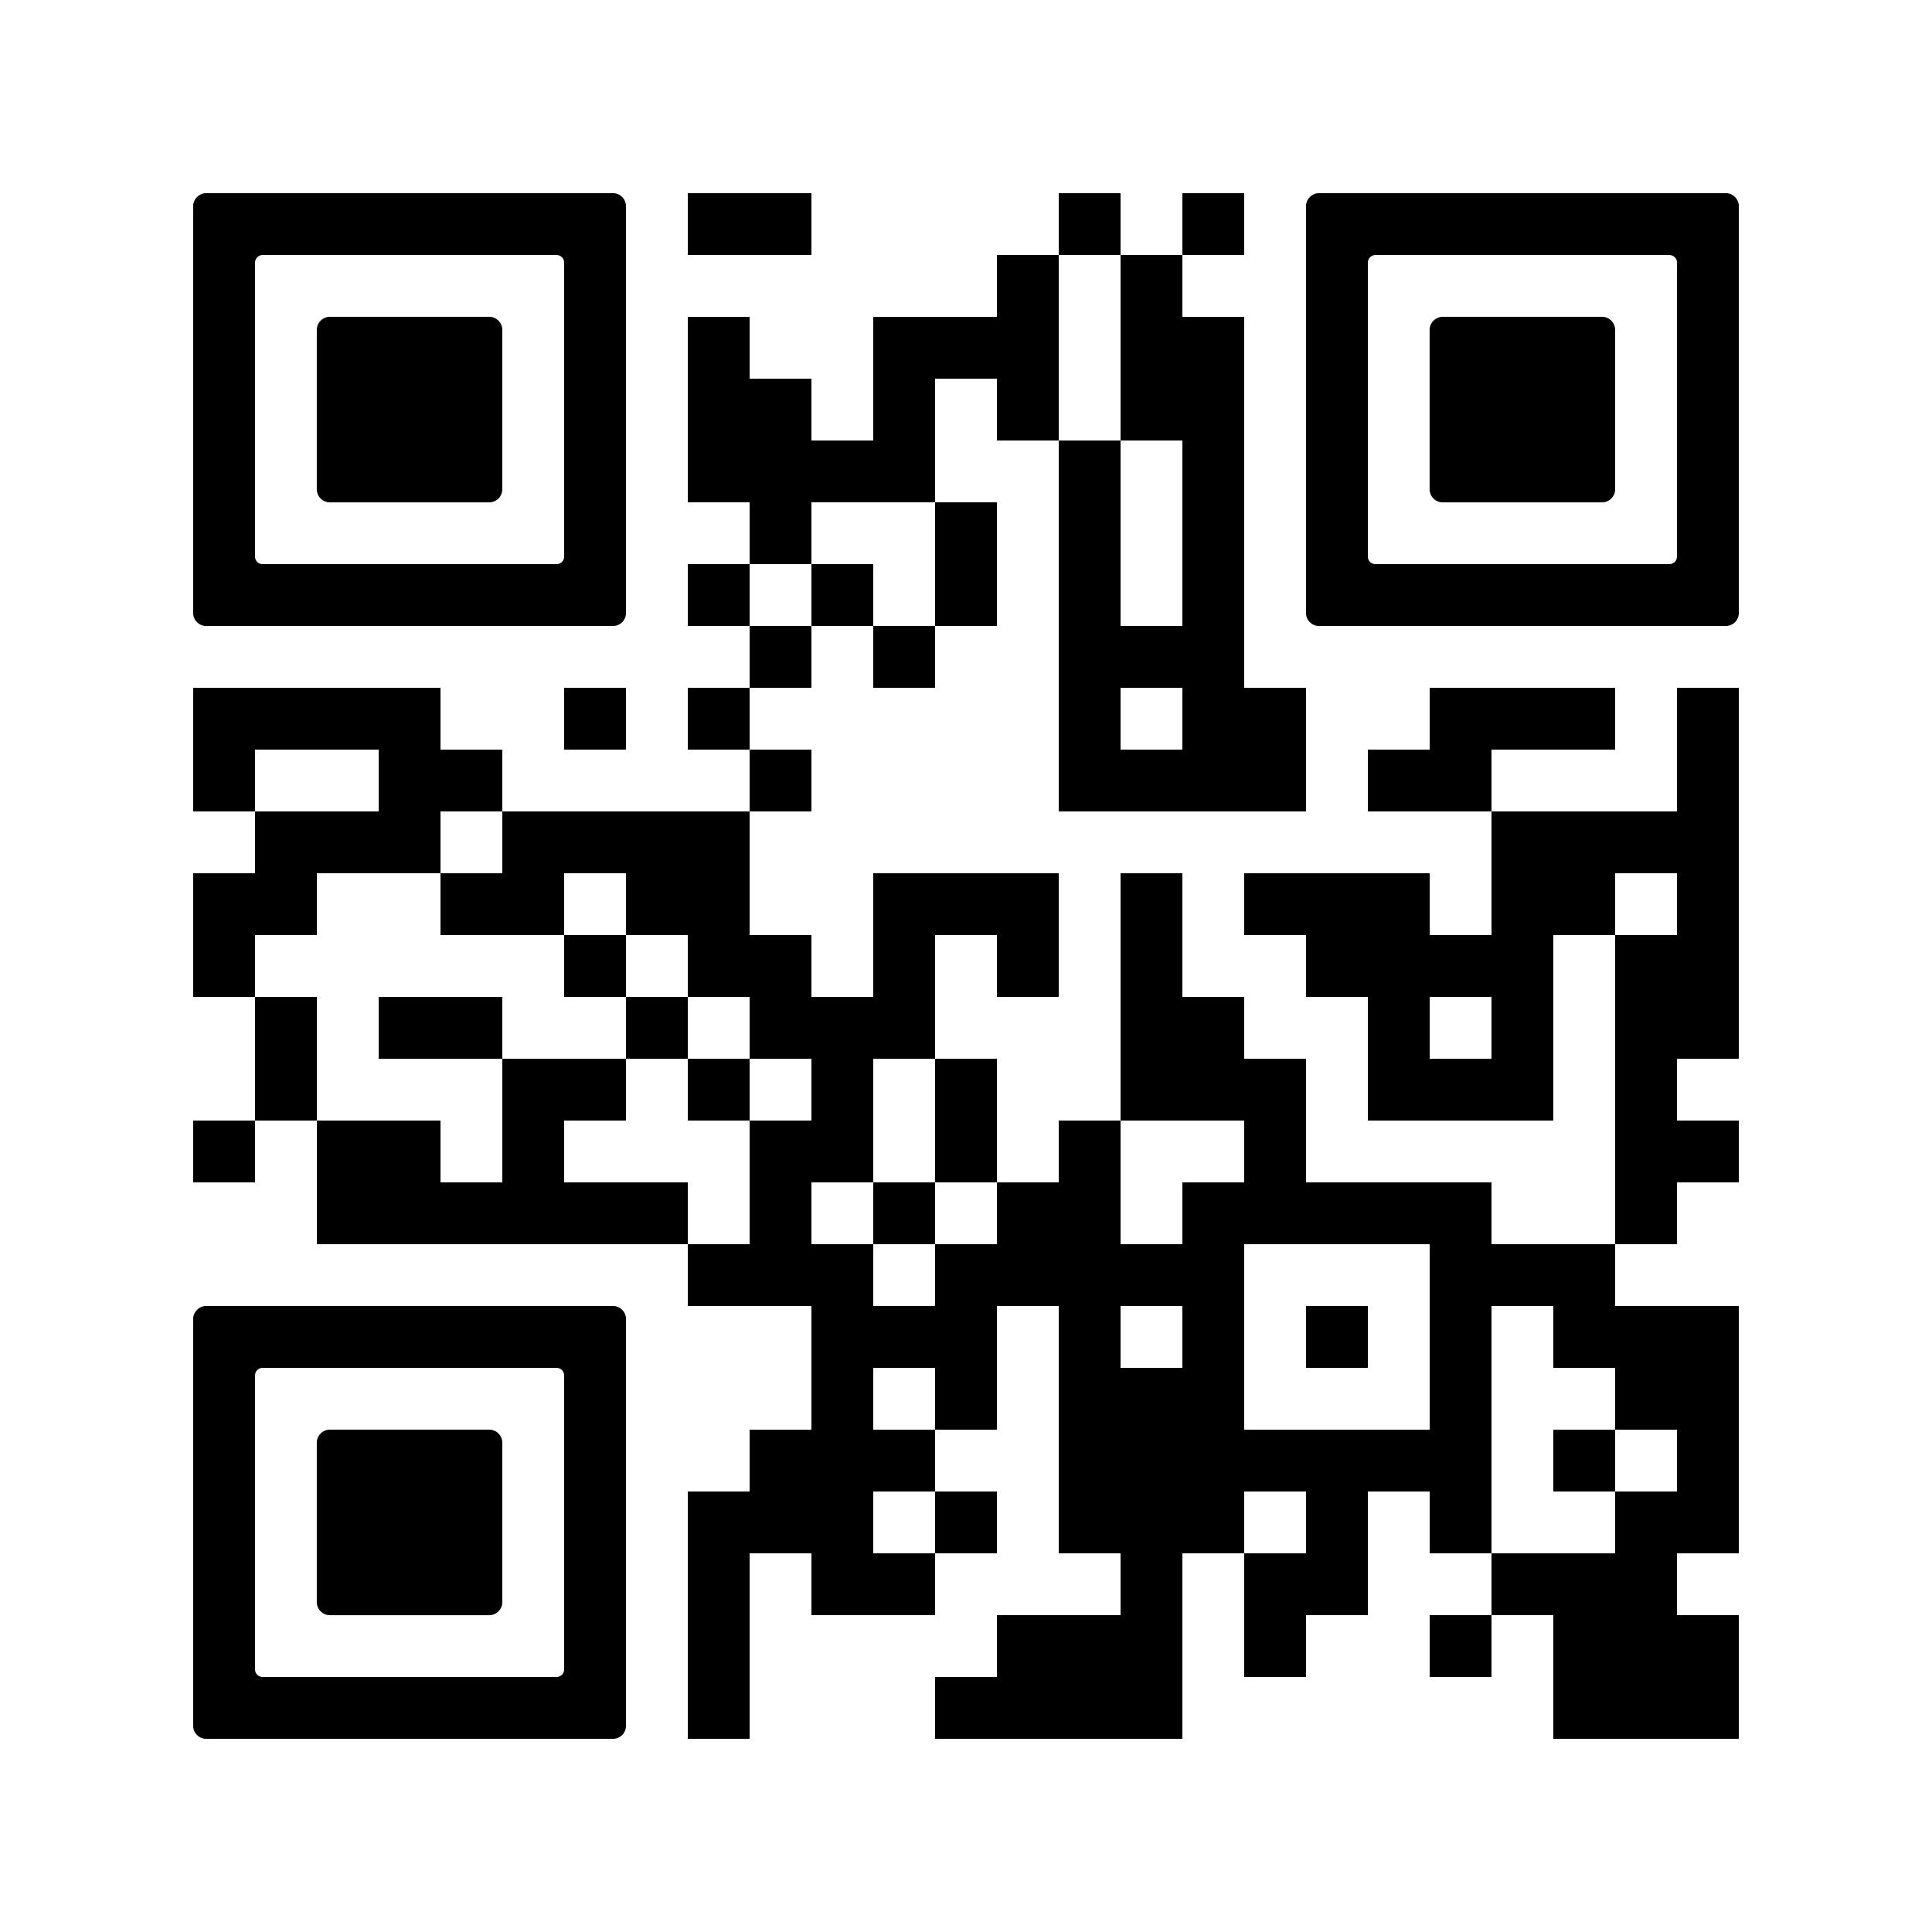 <svg version="1.0" xmlns="http://www.w3.org/2000/svg" xmlns:xlink="http://www.w3.org/1999/xlink"
	 viewBox="0 0 100 100" enable-background="new 0 0 100 100" xml:space="preserve">
	
<rect x="0" y="0" width="100" height="100" fill="#808080" stroke="none"/>
	
<svg xmlns="http://www.w3.org/2000/svg" xmlns:xlink="http://www.w3.org/1999/xlink" version="1.1" width="100" height="100" viewBox="0 0 3000 3000" x="0" y="0" shape-rendering="crispEdges"><defs/><rect x="0" y="0" width="3000" height="3000" fill="#ffffff"/><rect x="1068" y="300" width="96" height="96" fill="#000000"/><rect x="1164" y="300" width="96" height="96" fill="#000000"/><rect x="1644" y="300" width="96" height="96" fill="#000000"/><rect x="1836" y="300" width="96" height="96" fill="#000000"/><rect x="1548" y="396" width="96" height="96" fill="#000000"/><rect x="1740" y="396" width="96" height="96" fill="#000000"/><rect x="1068" y="492" width="96" height="96" fill="#000000"/><rect x="1356" y="492" width="96" height="96" fill="#000000"/><rect x="1452" y="492" width="96" height="96" fill="#000000"/><rect x="1548" y="492" width="96" height="96" fill="#000000"/><rect x="1740" y="492" width="96" height="96" fill="#000000"/><rect x="1836" y="492" width="96" height="96" fill="#000000"/><rect x="1068" y="588" width="96" height="96" fill="#000000"/><rect x="1164" y="588" width="96" height="96" fill="#000000"/><rect x="1356" y="588" width="96" height="96" fill="#000000"/><rect x="1548" y="588" width="96" height="96" fill="#000000"/><rect x="1740" y="588" width="96" height="96" fill="#000000"/><rect x="1836" y="588" width="96" height="96" fill="#000000"/><rect x="1068" y="684" width="96" height="96" fill="#000000"/><rect x="1164" y="684" width="96" height="96" fill="#000000"/><rect x="1260" y="684" width="96" height="96" fill="#000000"/><rect x="1356" y="684" width="96" height="96" fill="#000000"/><rect x="1644" y="684" width="96" height="96" fill="#000000"/><rect x="1836" y="684" width="96" height="96" fill="#000000"/><rect x="1164" y="780" width="96" height="96" fill="#000000"/><rect x="1452" y="780" width="96" height="96" fill="#000000"/><rect x="1644" y="780" width="96" height="96" fill="#000000"/><rect x="1836" y="780" width="96" height="96" fill="#000000"/><rect x="1068" y="876" width="96" height="96" fill="#000000"/><rect x="1260" y="876" width="96" height="96" fill="#000000"/><rect x="1452" y="876" width="96" height="96" fill="#000000"/><rect x="1644" y="876" width="96" height="96" fill="#000000"/><rect x="1836" y="876" width="96" height="96" fill="#000000"/><rect x="1164" y="972" width="96" height="96" fill="#000000"/><rect x="1356" y="972" width="96" height="96" fill="#000000"/><rect x="1644" y="972" width="96" height="96" fill="#000000"/><rect x="1740" y="972" width="96" height="96" fill="#000000"/><rect x="1836" y="972" width="96" height="96" fill="#000000"/><rect x="300" y="1068" width="96" height="96" fill="#000000"/><rect x="396" y="1068" width="96" height="96" fill="#000000"/><rect x="492" y="1068" width="96" height="96" fill="#000000"/><rect x="588" y="1068" width="96" height="96" fill="#000000"/><rect x="876" y="1068" width="96" height="96" fill="#000000"/><rect x="1068" y="1068" width="96" height="96" fill="#000000"/><rect x="1644" y="1068" width="96" height="96" fill="#000000"/><rect x="1836" y="1068" width="96" height="96" fill="#000000"/><rect x="1932" y="1068" width="96" height="96" fill="#000000"/><rect x="2220" y="1068" width="96" height="96" fill="#000000"/><rect x="2316" y="1068" width="96" height="96" fill="#000000"/><rect x="2412" y="1068" width="96" height="96" fill="#000000"/><rect x="2604" y="1068" width="96" height="96" fill="#000000"/><rect x="300" y="1164" width="96" height="96" fill="#000000"/><rect x="588" y="1164" width="96" height="96" fill="#000000"/><rect x="684" y="1164" width="96" height="96" fill="#000000"/><rect x="1164" y="1164" width="96" height="96" fill="#000000"/><rect x="1644" y="1164" width="96" height="96" fill="#000000"/><rect x="1740" y="1164" width="96" height="96" fill="#000000"/><rect x="1836" y="1164" width="96" height="96" fill="#000000"/><rect x="1932" y="1164" width="96" height="96" fill="#000000"/><rect x="2124" y="1164" width="96" height="96" fill="#000000"/><rect x="2220" y="1164" width="96" height="96" fill="#000000"/><rect x="2604" y="1164" width="96" height="96" fill="#000000"/><rect x="396" y="1260" width="96" height="96" fill="#000000"/><rect x="492" y="1260" width="96" height="96" fill="#000000"/><rect x="588" y="1260" width="96" height="96" fill="#000000"/><rect x="780" y="1260" width="96" height="96" fill="#000000"/><rect x="876" y="1260" width="96" height="96" fill="#000000"/><rect x="972" y="1260" width="96" height="96" fill="#000000"/><rect x="1068" y="1260" width="96" height="96" fill="#000000"/><rect x="2316" y="1260" width="96" height="96" fill="#000000"/><rect x="2412" y="1260" width="96" height="96" fill="#000000"/><rect x="2508" y="1260" width="96" height="96" fill="#000000"/><rect x="2604" y="1260" width="96" height="96" fill="#000000"/><rect x="300" y="1356" width="96" height="96" fill="#000000"/><rect x="396" y="1356" width="96" height="96" fill="#000000"/><rect x="684" y="1356" width="96" height="96" fill="#000000"/><rect x="780" y="1356" width="96" height="96" fill="#000000"/><rect x="972" y="1356" width="96" height="96" fill="#000000"/><rect x="1068" y="1356" width="96" height="96" fill="#000000"/><rect x="1356" y="1356" width="96" height="96" fill="#000000"/><rect x="1452" y="1356" width="96" height="96" fill="#000000"/><rect x="1548" y="1356" width="96" height="96" fill="#000000"/><rect x="1740" y="1356" width="96" height="96" fill="#000000"/><rect x="1932" y="1356" width="96" height="96" fill="#000000"/><rect x="2028" y="1356" width="96" height="96" fill="#000000"/><rect x="2124" y="1356" width="96" height="96" fill="#000000"/><rect x="2316" y="1356" width="96" height="96" fill="#000000"/><rect x="2412" y="1356" width="96" height="96" fill="#000000"/><rect x="2604" y="1356" width="96" height="96" fill="#000000"/><rect x="300" y="1452" width="96" height="96" fill="#000000"/><rect x="876" y="1452" width="96" height="96" fill="#000000"/><rect x="1068" y="1452" width="96" height="96" fill="#000000"/><rect x="1164" y="1452" width="96" height="96" fill="#000000"/><rect x="1356" y="1452" width="96" height="96" fill="#000000"/><rect x="1548" y="1452" width="96" height="96" fill="#000000"/><rect x="1740" y="1452" width="96" height="96" fill="#000000"/><rect x="2028" y="1452" width="96" height="96" fill="#000000"/><rect x="2124" y="1452" width="96" height="96" fill="#000000"/><rect x="2220" y="1452" width="96" height="96" fill="#000000"/><rect x="2316" y="1452" width="96" height="96" fill="#000000"/><rect x="2508" y="1452" width="96" height="96" fill="#000000"/><rect x="2604" y="1452" width="96" height="96" fill="#000000"/><rect x="396" y="1548" width="96" height="96" fill="#000000"/><rect x="588" y="1548" width="96" height="96" fill="#000000"/><rect x="684" y="1548" width="96" height="96" fill="#000000"/><rect x="972" y="1548" width="96" height="96" fill="#000000"/><rect x="1164" y="1548" width="96" height="96" fill="#000000"/><rect x="1260" y="1548" width="96" height="96" fill="#000000"/><rect x="1356" y="1548" width="96" height="96" fill="#000000"/><rect x="1740" y="1548" width="96" height="96" fill="#000000"/><rect x="1836" y="1548" width="96" height="96" fill="#000000"/><rect x="2124" y="1548" width="96" height="96" fill="#000000"/><rect x="2316" y="1548" width="96" height="96" fill="#000000"/><rect x="2508" y="1548" width="96" height="96" fill="#000000"/><rect x="2604" y="1548" width="96" height="96" fill="#000000"/><rect x="396" y="1644" width="96" height="96" fill="#000000"/><rect x="780" y="1644" width="96" height="96" fill="#000000"/><rect x="876" y="1644" width="96" height="96" fill="#000000"/><rect x="1068" y="1644" width="96" height="96" fill="#000000"/><rect x="1260" y="1644" width="96" height="96" fill="#000000"/><rect x="1452" y="1644" width="96" height="96" fill="#000000"/><rect x="1740" y="1644" width="96" height="96" fill="#000000"/><rect x="1836" y="1644" width="96" height="96" fill="#000000"/><rect x="1932" y="1644" width="96" height="96" fill="#000000"/><rect x="2124" y="1644" width="96" height="96" fill="#000000"/><rect x="2220" y="1644" width="96" height="96" fill="#000000"/><rect x="2316" y="1644" width="96" height="96" fill="#000000"/><rect x="2508" y="1644" width="96" height="96" fill="#000000"/><rect x="300" y="1740" width="96" height="96" fill="#000000"/><rect x="492" y="1740" width="96" height="96" fill="#000000"/><rect x="588" y="1740" width="96" height="96" fill="#000000"/><rect x="780" y="1740" width="96" height="96" fill="#000000"/><rect x="1164" y="1740" width="96" height="96" fill="#000000"/><rect x="1260" y="1740" width="96" height="96" fill="#000000"/><rect x="1452" y="1740" width="96" height="96" fill="#000000"/><rect x="1644" y="1740" width="96" height="96" fill="#000000"/><rect x="1932" y="1740" width="96" height="96" fill="#000000"/><rect x="2508" y="1740" width="96" height="96" fill="#000000"/><rect x="2604" y="1740" width="96" height="96" fill="#000000"/><rect x="492" y="1836" width="96" height="96" fill="#000000"/><rect x="588" y="1836" width="96" height="96" fill="#000000"/><rect x="684" y="1836" width="96" height="96" fill="#000000"/><rect x="780" y="1836" width="96" height="96" fill="#000000"/><rect x="876" y="1836" width="96" height="96" fill="#000000"/><rect x="972" y="1836" width="96" height="96" fill="#000000"/><rect x="1164" y="1836" width="96" height="96" fill="#000000"/><rect x="1356" y="1836" width="96" height="96" fill="#000000"/><rect x="1548" y="1836" width="96" height="96" fill="#000000"/><rect x="1644" y="1836" width="96" height="96" fill="#000000"/><rect x="1836" y="1836" width="96" height="96" fill="#000000"/><rect x="1932" y="1836" width="96" height="96" fill="#000000"/><rect x="2028" y="1836" width="96" height="96" fill="#000000"/><rect x="2124" y="1836" width="96" height="96" fill="#000000"/><rect x="2220" y="1836" width="96" height="96" fill="#000000"/><rect x="2508" y="1836" width="96" height="96" fill="#000000"/><rect x="1068" y="1932" width="96" height="96" fill="#000000"/><rect x="1164" y="1932" width="96" height="96" fill="#000000"/><rect x="1260" y="1932" width="96" height="96" fill="#000000"/><rect x="1452" y="1932" width="96" height="96" fill="#000000"/><rect x="1548" y="1932" width="96" height="96" fill="#000000"/><rect x="1644" y="1932" width="96" height="96" fill="#000000"/><rect x="1740" y="1932" width="96" height="96" fill="#000000"/><rect x="1836" y="1932" width="96" height="96" fill="#000000"/><rect x="2220" y="1932" width="96" height="96" fill="#000000"/><rect x="2316" y="1932" width="96" height="96" fill="#000000"/><rect x="2412" y="1932" width="96" height="96" fill="#000000"/><rect x="1260" y="2028" width="96" height="96" fill="#000000"/><rect x="1356" y="2028" width="96" height="96" fill="#000000"/><rect x="1452" y="2028" width="96" height="96" fill="#000000"/><rect x="1644" y="2028" width="96" height="96" fill="#000000"/><rect x="1836" y="2028" width="96" height="96" fill="#000000"/><rect x="2028" y="2028" width="96" height="96" fill="#000000"/><rect x="2220" y="2028" width="96" height="96" fill="#000000"/><rect x="2412" y="2028" width="96" height="96" fill="#000000"/><rect x="2508" y="2028" width="96" height="96" fill="#000000"/><rect x="2604" y="2028" width="96" height="96" fill="#000000"/><rect x="1260" y="2124" width="96" height="96" fill="#000000"/><rect x="1452" y="2124" width="96" height="96" fill="#000000"/><rect x="1644" y="2124" width="96" height="96" fill="#000000"/><rect x="1740" y="2124" width="96" height="96" fill="#000000"/><rect x="1836" y="2124" width="96" height="96" fill="#000000"/><rect x="2220" y="2124" width="96" height="96" fill="#000000"/><rect x="2508" y="2124" width="96" height="96" fill="#000000"/><rect x="2604" y="2124" width="96" height="96" fill="#000000"/><rect x="1164" y="2220" width="96" height="96" fill="#000000"/><rect x="1260" y="2220" width="96" height="96" fill="#000000"/><rect x="1356" y="2220" width="96" height="96" fill="#000000"/><rect x="1644" y="2220" width="96" height="96" fill="#000000"/><rect x="1740" y="2220" width="96" height="96" fill="#000000"/><rect x="1836" y="2220" width="96" height="96" fill="#000000"/><rect x="1932" y="2220" width="96" height="96" fill="#000000"/><rect x="2028" y="2220" width="96" height="96" fill="#000000"/><rect x="2124" y="2220" width="96" height="96" fill="#000000"/><rect x="2220" y="2220" width="96" height="96" fill="#000000"/><rect x="2412" y="2220" width="96" height="96" fill="#000000"/><rect x="2604" y="2220" width="96" height="96" fill="#000000"/><rect x="1068" y="2316" width="96" height="96" fill="#000000"/><rect x="1164" y="2316" width="96" height="96" fill="#000000"/><rect x="1260" y="2316" width="96" height="96" fill="#000000"/><rect x="1452" y="2316" width="96" height="96" fill="#000000"/><rect x="1644" y="2316" width="96" height="96" fill="#000000"/><rect x="1740" y="2316" width="96" height="96" fill="#000000"/><rect x="1836" y="2316" width="96" height="96" fill="#000000"/><rect x="2028" y="2316" width="96" height="96" fill="#000000"/><rect x="2220" y="2316" width="96" height="96" fill="#000000"/><rect x="2508" y="2316" width="96" height="96" fill="#000000"/><rect x="2604" y="2316" width="96" height="96" fill="#000000"/><rect x="1068" y="2412" width="96" height="96" fill="#000000"/><rect x="1260" y="2412" width="96" height="96" fill="#000000"/><rect x="1356" y="2412" width="96" height="96" fill="#000000"/><rect x="1740" y="2412" width="96" height="96" fill="#000000"/><rect x="1932" y="2412" width="96" height="96" fill="#000000"/><rect x="2028" y="2412" width="96" height="96" fill="#000000"/><rect x="2316" y="2412" width="96" height="96" fill="#000000"/><rect x="2412" y="2412" width="96" height="96" fill="#000000"/><rect x="2508" y="2412" width="96" height="96" fill="#000000"/><rect x="1068" y="2508" width="96" height="96" fill="#000000"/><rect x="1548" y="2508" width="96" height="96" fill="#000000"/><rect x="1644" y="2508" width="96" height="96" fill="#000000"/><rect x="1740" y="2508" width="96" height="96" fill="#000000"/><rect x="1932" y="2508" width="96" height="96" fill="#000000"/><rect x="2220" y="2508" width="96" height="96" fill="#000000"/><rect x="2412" y="2508" width="96" height="96" fill="#000000"/><rect x="2508" y="2508" width="96" height="96" fill="#000000"/><rect x="2604" y="2508" width="96" height="96" fill="#000000"/><rect x="1068" y="2604" width="96" height="96" fill="#000000"/><rect x="1452" y="2604" width="96" height="96" fill="#000000"/><rect x="1548" y="2604" width="96" height="96" fill="#000000"/><rect x="1644" y="2604" width="96" height="96" fill="#000000"/><rect x="1740" y="2604" width="96" height="96" fill="#000000"/><rect x="2412" y="2604" width="96" height="96" fill="#000000"/><rect x="2508" y="2604" width="96" height="96" fill="#000000"/><rect x="2604" y="2604" width="96" height="96" fill="#000000"/><svg version="1.1" id="Ebene_1" x="300" y="300" viewBox="0 0 700 700" style="enable-background:new 0 0 700 700;" xml:space="preserve" width="672" height="672" shape-rendering="auto">

<path fill="#000000" d="M21.2-0.1C9.5-0.1-0.1,9.5-0.1,21.2v78.8v100v100v100v100v100v78.8c0,11.7,9.5,21.3,21.3,21.3h657.6  c11.7,0,21.3-9.5,21.3-21.3V600V500V400V300V200v-100V21.2c0-11.7-9.5-21.3-21.3-21.3H21.2z M600,200v100v100v100v87.8  c0,6.8-5.5,12.2-12.2,12.2H112.2c-6.8,0-12.2-5.5-12.2-12.2V500V400V300V200v-87.8c0-6.8,5.5-12.2,12.2-12.2h475.6  c6.8,0,12.2,5.5,12.2,12.2V200z"/>
</svg>
<svg version="1.1" id="Ebene_1" x="300" y="300" viewBox="0 0 700 700" style="enable-background:new 0 0 700 700;" xml:space="preserve" width="672" height="672" shape-rendering="auto">

<path fill="#000000" d="M500,400V300v-78.8c0-11.7-9.5-21.3-21.3-21.3H221.2c-11.7,0-21.3,9.5-21.3,21.3V300v100v78.8    c0,11.7,9.5,21.3,21.3,21.3h257.5c11.7,0,21.3-9.5,21.3-21.3V400z"/>
</svg>
<svg version="1.1" id="Ebene_1" x="2028" y="300" viewBox="0 0 700 700" style="enable-background:new 0 0 700 700;" xml:space="preserve" width="672" height="672" shape-rendering="auto">

<path fill="#000000" d="M21.2-0.1C9.5-0.1-0.1,9.5-0.1,21.2v78.8v100v100v100v100v100v78.8c0,11.7,9.5,21.3,21.3,21.3h657.6  c11.7,0,21.3-9.5,21.3-21.3V600V500V400V300V200v-100V21.2c0-11.7-9.5-21.3-21.3-21.3H21.2z M600,200v100v100v100v87.8  c0,6.8-5.5,12.2-12.2,12.2H112.2c-6.8,0-12.2-5.5-12.2-12.2V500V400V300V200v-87.8c0-6.8,5.5-12.2,12.2-12.2h475.6  c6.8,0,12.2,5.5,12.2,12.2V200z"/>
</svg>
<svg version="1.1" id="Ebene_1" x="2028" y="300" viewBox="0 0 700 700" style="enable-background:new 0 0 700 700;" xml:space="preserve" width="672" height="672" shape-rendering="auto">

<path fill="#000000" d="M500,400V300v-78.8c0-11.7-9.5-21.3-21.3-21.3H221.2c-11.7,0-21.3,9.5-21.3,21.3V300v100v78.8    c0,11.7,9.5,21.3,21.3,21.3h257.5c11.7,0,21.3-9.5,21.3-21.3V400z"/>
</svg>
<svg version="1.1" id="Ebene_1" x="300" y="2028" viewBox="0 0 700 700" style="enable-background:new 0 0 700 700;" xml:space="preserve" width="672" height="672" shape-rendering="auto">

<path fill="#000000" d="M21.2-0.1C9.5-0.1-0.1,9.5-0.1,21.2v78.8v100v100v100v100v100v78.8c0,11.7,9.5,21.3,21.3,21.3h657.6  c11.7,0,21.3-9.5,21.3-21.3V600V500V400V300V200v-100V21.2c0-11.7-9.5-21.3-21.3-21.3H21.2z M600,200v100v100v100v87.8  c0,6.8-5.5,12.2-12.2,12.2H112.2c-6.8,0-12.2-5.5-12.2-12.2V500V400V300V200v-87.8c0-6.8,5.5-12.2,12.2-12.2h475.6  c6.8,0,12.2,5.5,12.2,12.2V200z"/>
</svg>
<svg version="1.1" id="Ebene_1" x="300" y="2028" viewBox="0 0 700 700" style="enable-background:new 0 0 700 700;" xml:space="preserve" width="672" height="672" shape-rendering="auto">

<path fill="#000000" d="M500,400V300v-78.8c0-11.7-9.5-21.3-21.3-21.3H221.2c-11.7,0-21.3,9.5-21.3,21.3V300v100v78.8    c0,11.7,9.5,21.3,21.3,21.3h257.5c11.7,0,21.3-9.5,21.3-21.3V400z"/>
</svg>
</svg>

</svg>
